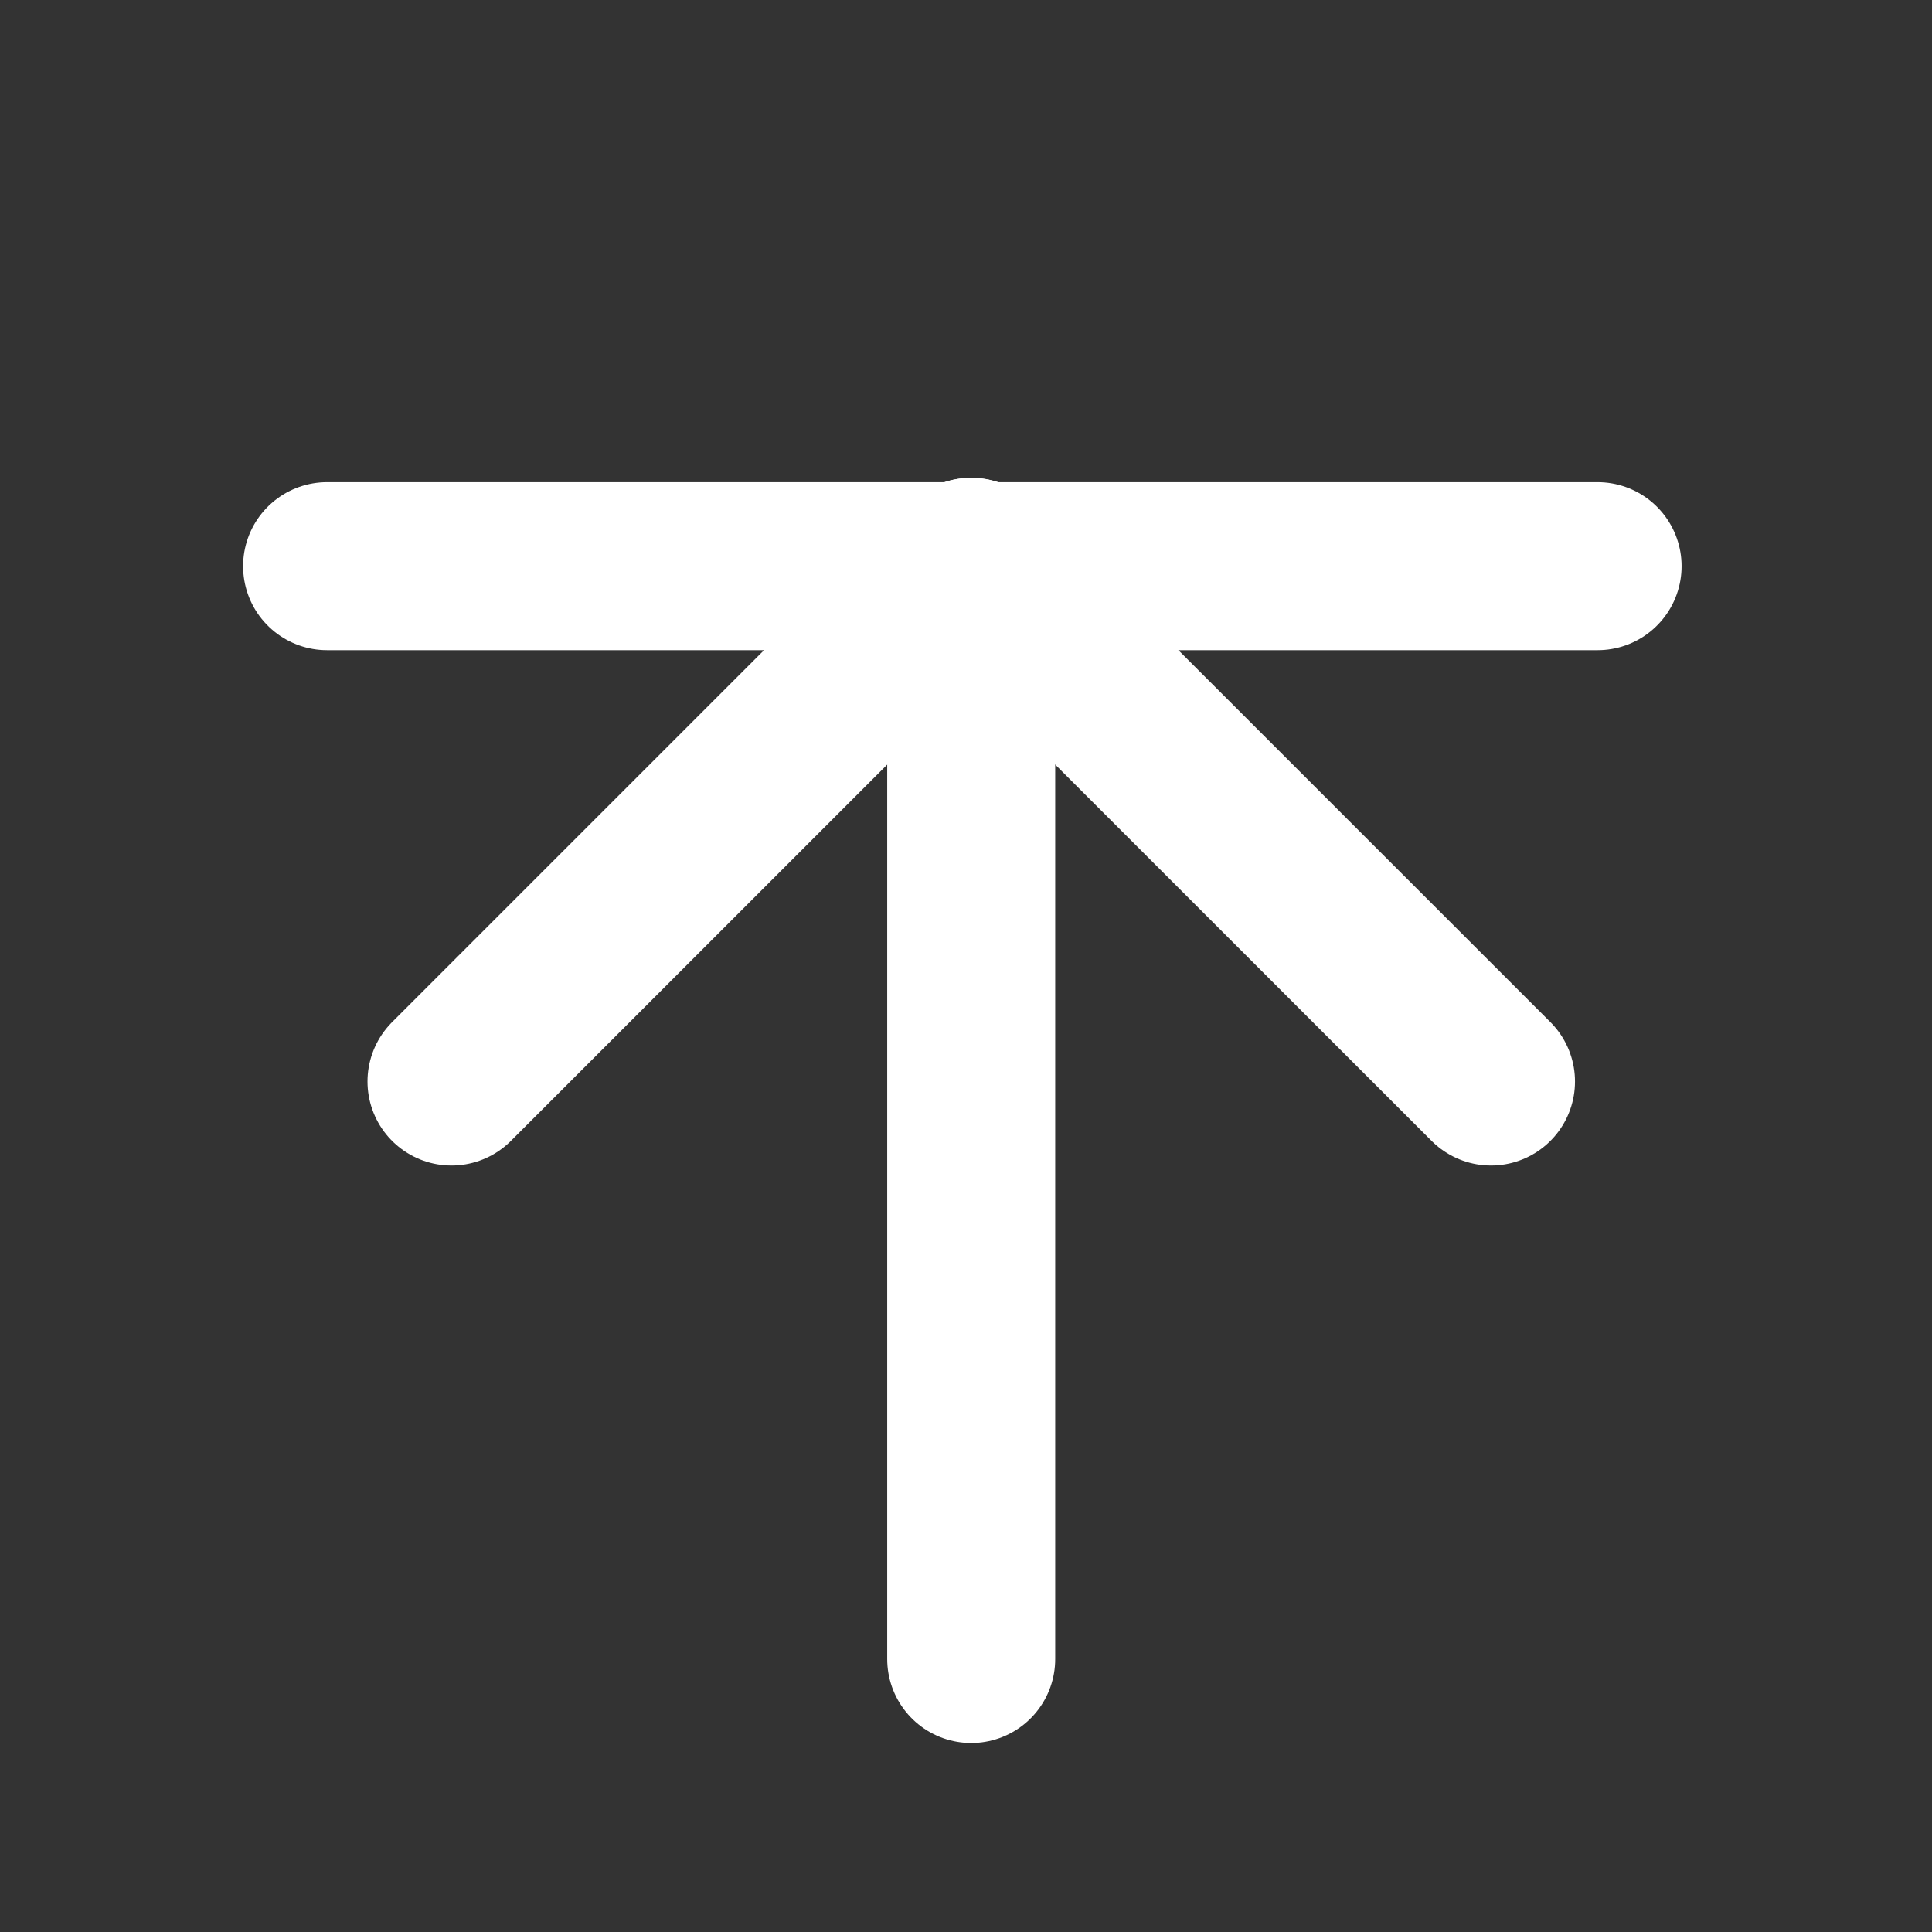 <svg width="23" height="23" viewBox="0 0 23 23" fill="none" xmlns="http://www.w3.org/2000/svg">
<rect x="0" y="0" width="23" height="23" fill="#333333" stroke="none"/>
<g clip-path="url(#clip0_2_48)">
<path d="M11.562 19.75V6.688" stroke="white" stroke-width="2" stroke-linecap="round" stroke-linejoin="round"/>
<path d="M5.375 12.875L11.562 6.688L17.75 12.875" stroke="white" stroke-width="2" stroke-linecap="round" stroke-linejoin="round"/>
<path d="M3.894 6.74H19.019" stroke="white" stroke-width="2" stroke-linecap="round" stroke-linejoin="round"/>
</g>
<defs>
<clipPath id="clip0_2_48">
<rect width="22" height="22" fill="white" transform="translate(0.562 0.5)"/>
</clipPath>
</defs>
</svg>
